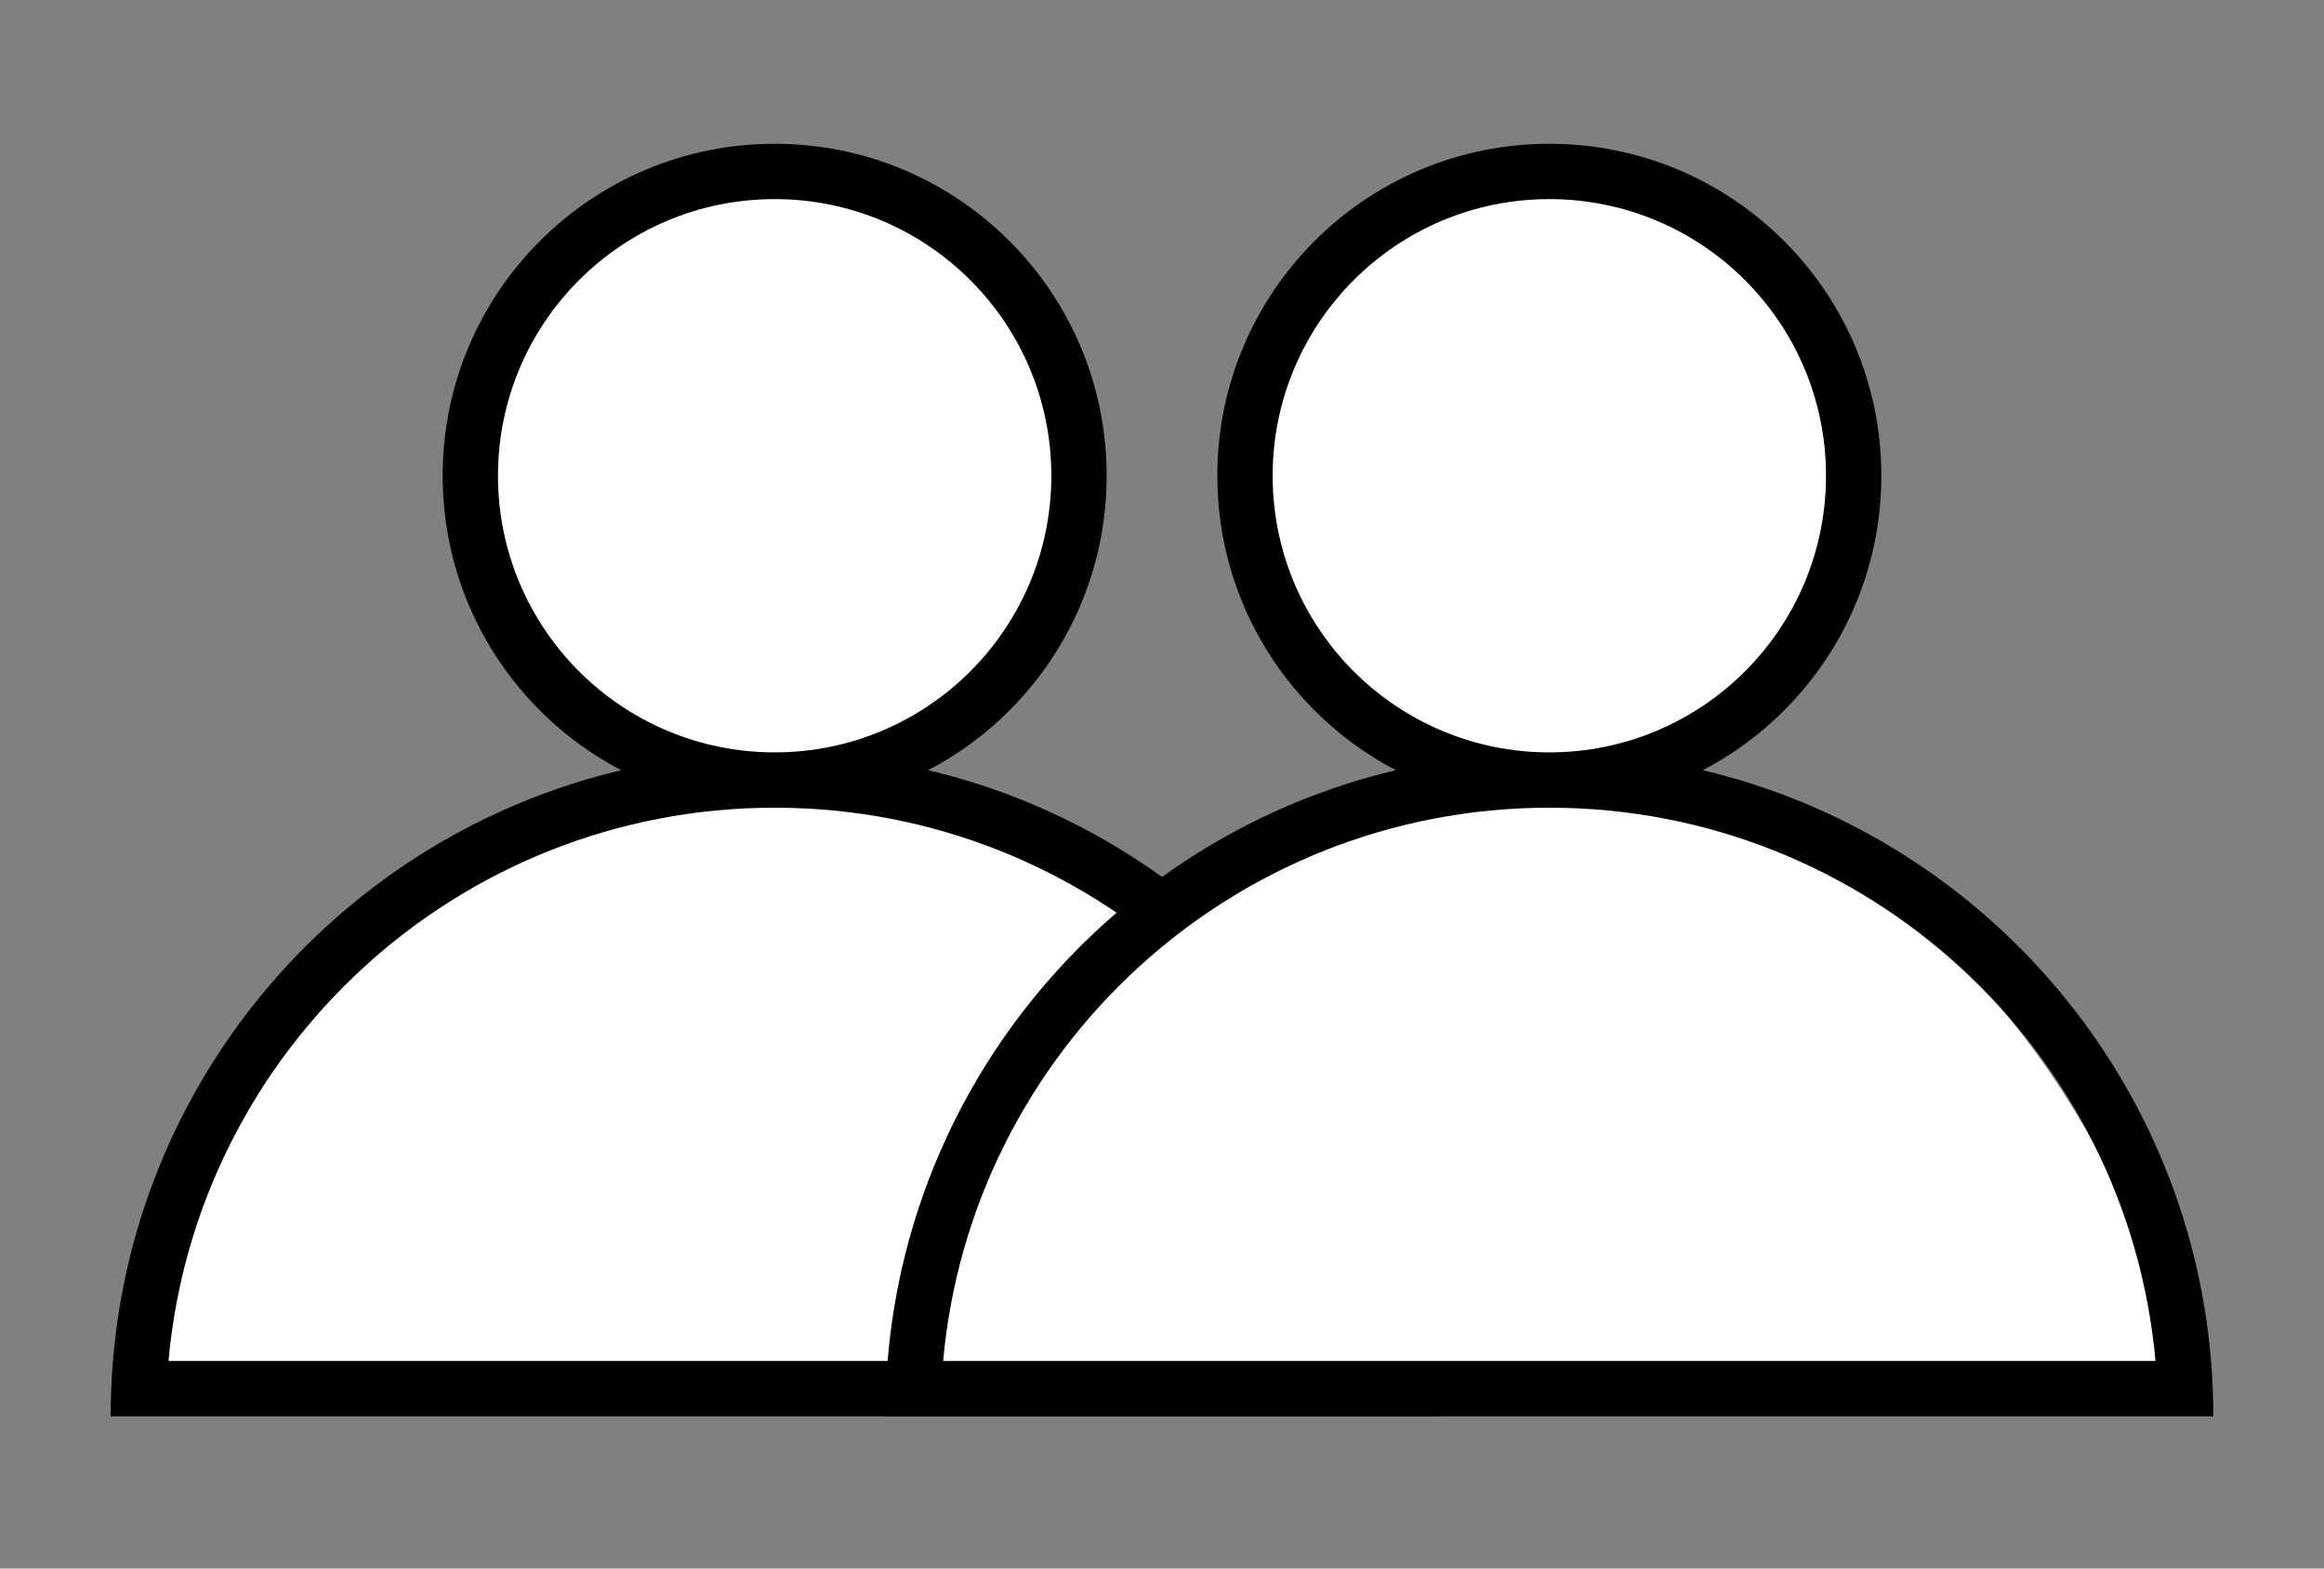 <svg width="120" height="81" viewBox="0 0 120 81" fill="none" xmlns="http://www.w3.org/2000/svg">
<rect x="0" y="0" width="120" height="81" fill="#808080" stroke="none"/>
<circle cx="40" cy="24.567" r="15.714" fill="white"/>
<path d="M7.143 70.996H72.857C70.476 60.758 60.429 40.282 39.286 40.282C18.143 40.282 9.048 60.758 7.143 70.996Z" fill="white"/>
<path fill-rule="evenodd" clip-rule="evenodd" d="M54.286 24.567C54.286 32.457 47.89 38.853 40 38.853C32.11 38.853 25.714 32.457 25.714 24.567C25.714 16.678 32.11 10.282 40 10.282C47.89 10.282 54.286 16.678 54.286 24.567ZM47.923 39.773C53.403 36.912 57.143 31.177 57.143 24.567C57.143 15.1 49.468 7.425 40 7.425C30.532 7.425 22.857 15.1 22.857 24.567C22.857 31.177 26.597 36.912 32.077 39.773C17.858 43.137 7.063 55.353 5.832 70.282C5.754 71.224 5.714 72.177 5.714 73.139H8.571H71.429H74.286C74.286 72.177 74.246 71.224 74.168 70.282C72.937 55.353 62.142 43.137 47.923 39.773ZM8.7 70.282C10.143 54.263 23.606 41.71 40 41.71C56.394 41.71 69.857 54.263 71.3 70.282H8.7Z" fill="black"/>
<circle cx="80" cy="24.567" r="15.714" fill="white"/>
<path d="M47.143 70.996H112.857C110.476 60.758 100.429 40.282 79.286 40.282C58.143 40.282 49.048 60.758 47.143 70.996Z" fill="white"/>
<path fill-rule="evenodd" clip-rule="evenodd" d="M94.286 24.567C94.286 32.457 87.89 38.853 80 38.853C72.11 38.853 65.714 32.457 65.714 24.567C65.714 16.678 72.11 10.282 80 10.282C87.89 10.282 94.286 16.678 94.286 24.567ZM87.923 39.773C93.403 36.912 97.143 31.177 97.143 24.567C97.143 15.1 89.468 7.425 80 7.425C70.532 7.425 62.857 15.1 62.857 24.567C62.857 31.177 66.597 36.912 72.077 39.773C57.858 43.137 47.063 55.353 45.832 70.282C45.754 71.224 45.714 72.177 45.714 73.139H48.571H111.429H114.286C114.286 72.177 114.246 71.224 114.168 70.282C112.937 55.353 102.141 43.137 87.923 39.773ZM48.7 70.282C50.143 54.263 63.606 41.71 80 41.71C96.394 41.71 109.857 54.263 111.3 70.282H48.7Z" fill="black"/>
</svg>
